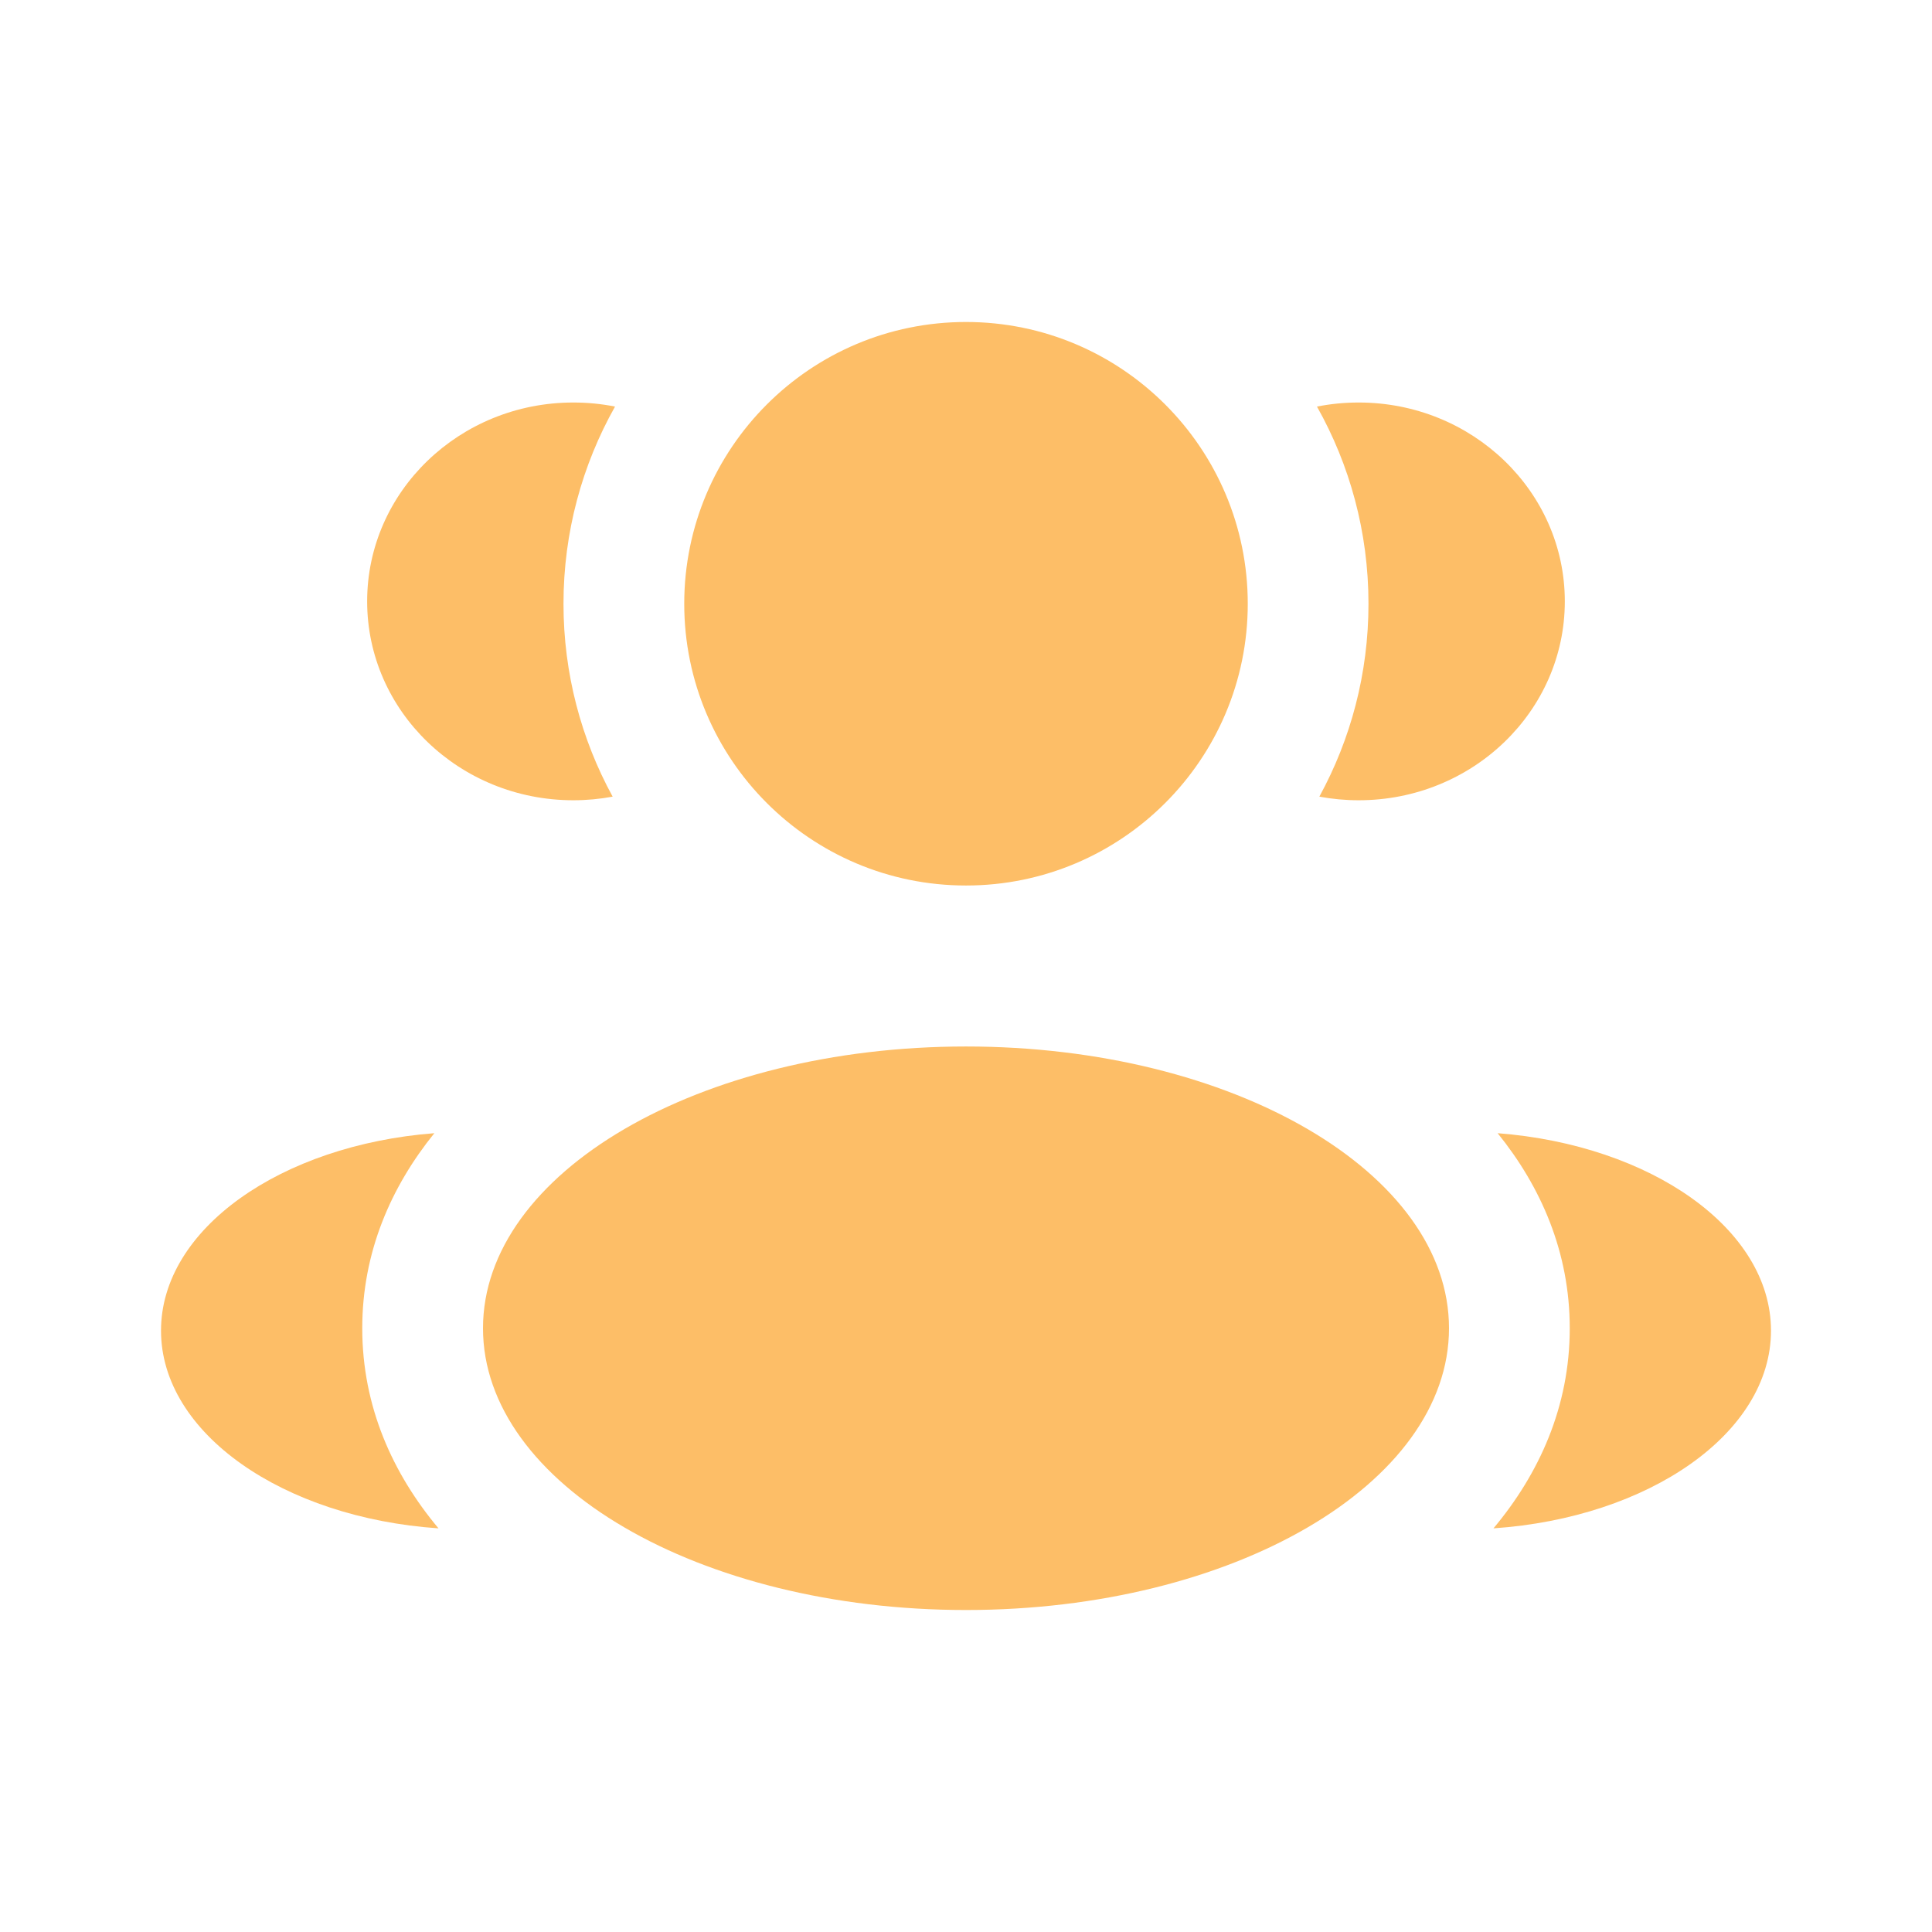       <svg width="56" height="56" viewBox="0 0 56 56" fill="none" xmlns="http://www.w3.org/2000/svg">
      <path d="M36.167 17.5C36.167 22.01 32.51 25.667 28 25.667C23.49 25.667 19.833 22.01 19.833 17.5C19.833 12.99 23.49 9.333 28 9.333C32.51 9.333 36.167 12.99 36.167 17.5Z" fill="#FDBE67"/>
      <path d="M42 38.5C42 43.01 35.732 46.667 28 46.667C20.268 46.667 14 43.01 14 38.5C14 33.99 20.268 30.333 28 30.333C35.732 30.333 42 33.99 42 38.5Z" fill="#FDBE67"/>
      <path d="M16.618 11.667C17.032 11.667 17.436 11.707 17.827 11.785C16.876 13.474 16.333 15.424 16.333 17.5C16.333 19.526 16.85 21.431 17.758 23.091C17.389 23.16 17.008 23.196 16.618 23.196C13.318 23.196 10.642 20.615 10.642 17.431C10.642 14.248 13.318 11.667 16.618 11.667Z" fill="#FDBE67"/>
      <path d="M12.71 44.3C11.385 42.717 10.5 40.773 10.5 38.5C10.5 36.297 11.332 34.403 12.59 32.846C8.146 33.19 4.667 35.621 4.667 38.569C4.667 41.544 8.207 43.992 12.71 44.3Z" fill="#FDBE67"/>
      <path d="M39.666 17.5C39.666 19.526 39.15 21.431 38.242 23.091C38.611 23.16 38.992 23.196 39.382 23.196C42.682 23.196 45.357 20.615 45.357 17.431C45.357 14.248 42.682 11.667 39.382 11.667C38.968 11.667 38.563 11.707 38.173 11.785C39.124 13.474 39.666 15.424 39.666 17.5Z" fill="#FDBE67"/>
      <path d="M43.289 44.3C47.793 43.992 51.333 41.544 51.333 38.569C51.333 35.621 47.854 33.19 43.41 32.846C44.668 34.403 45.5 36.297 45.5 38.5C45.5 40.773 44.614 42.717 43.289 44.3Z" fill="#FDBE67"/>
      </svg>